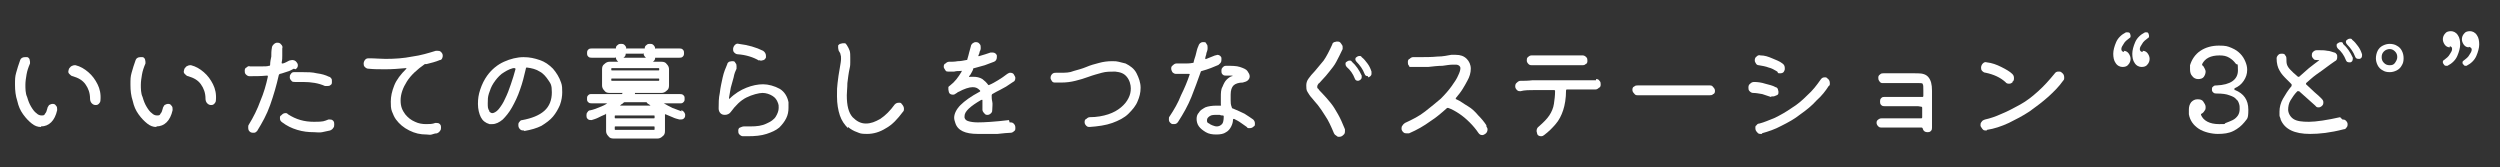<?xml version="1.0" encoding="UTF-8"?>
<svg id="_レイヤー_1" data-name="レイヤー_1" xmlns="http://www.w3.org/2000/svg" version="1.1" viewBox="0 0 433.1 29">
  <rect x="0" y="0" width="433.1" height="29" fill="#333333" stroke="none"/>
  <!-- Generator: Adobe Illustrator 29.1.0, SVG Export Plug-In . SVG Version: 2.1.0 Build 142)  -->
  <defs>
    <style>
      .st0 {
        fill: #fff;
      }

      .st1 {
        isolation: isolate;
      }
    </style>
  </defs>
  <g id="_いいたての暮らしをつなぐステーション_3ど_" data-name="いいたての暮らしをつなぐステーション_3ど_" class="st1">
    <g class="st1">
      <path class="st0" d="M7.1,22c-.6,0-1.1-.2-1.6-.6-.5-.4-1-.9-1.5-1.6s-.8-1.4-1-2.3c-.3-.9-.4-1.8-.4-2.8s0-1.4.2-2.1.4-1.4.7-2.2c.1-.3.4-.5.8-.5s.3,0,.4,0c.2,0,.3.2.4.3,0,.1.1.3.1.5s0,.2,0,.3c-.3.7-.5,1.3-.6,1.9-.1.6-.2,1.2-.2,1.8s0,1.5.3,2.1c.2.7.4,1.2.7,1.7.3.5.6.9.9,1.1.3.3.6.4.9.4s.5,0,.6-.3c.2-.2.3-.5.4-.9,0-.2.2-.4.3-.6.2-.1.4-.2.6-.2s.4,0,.6.3c.2.2.2.4.2.6s0,.1,0,.2c-.4,1.8-1.4,2.8-2.8,2.8ZM16.6,18.2c-.3,0-.5-.1-.7-.3-.2-.2-.3-.5-.3-.8,0-1-.3-1.8-.8-2.5-.5-.7-1.2-1.1-2.2-1.4-.2,0-.4-.2-.6-.4s-.2-.4-.1-.7c0-.2.2-.4.4-.6.2-.1.4-.2.6-.2s.1,0,.2,0c.8.2,1.5.6,2.2,1.2.7.6,1.2,1.3,1.6,2.1.4.8.6,1.7.5,2.8,0,.2-.1.4-.3.6-.2.2-.4.2-.6.2Z"/>
      <path class="st0" d="M27.1,22c-.6,0-1.1-.2-1.6-.6-.5-.4-1-.9-1.5-1.6s-.8-1.4-1-2.3c-.3-.9-.4-1.8-.4-2.8s0-1.4.2-2.1.4-1.4.7-2.2c.1-.3.4-.5.8-.5s.3,0,.4,0c.2,0,.3.2.4.3,0,.1.1.3.1.5s0,.2,0,.3c-.3.7-.5,1.3-.6,1.9-.1.6-.2,1.2-.2,1.8s0,1.5.3,2.1c.2.7.4,1.2.7,1.7.3.5.6.9.9,1.1.3.3.6.4.9.4s.5,0,.6-.3c.2-.2.3-.5.4-.9,0-.2.2-.4.3-.6.2-.1.4-.2.6-.2s.4,0,.6.3c.2.2.2.4.2.6s0,.1,0,.2c-.4,1.8-1.4,2.8-2.8,2.8ZM36.6,18.2c-.3,0-.5-.1-.7-.3-.2-.2-.3-.5-.3-.8,0-1-.3-1.8-.8-2.5-.5-.7-1.2-1.1-2.2-1.4-.2,0-.4-.2-.6-.4s-.2-.4-.1-.7c0-.2.2-.4.4-.6.2-.1.4-.2.6-.2s.1,0,.2,0c.8.2,1.5.6,2.2,1.2.7.6,1.2,1.3,1.6,2.1.4.8.6,1.7.5,2.8,0,.2-.1.4-.3.6-.2.2-.4.2-.6.2Z"/>
      <path class="st0" d="M50.9,11.9c-.4.2-.7.4-1.1.5s-.8.3-1.3.4c0,0-.1,0-.2.2-.4,1.8-.9,3.5-1.5,5.2s-1.4,3.1-2.2,4.4c0,.1-.2.2-.3.3s-.3.1-.4.1-.3,0-.5-.1c-.3-.2-.4-.4-.4-.8s0-.3.1-.5c.8-1.3,1.5-2.7,2-4.1.6-1.4,1-2.8,1.3-4.2h0c0-.2,0-.2-.2-.2-1,.1-2,.1-3,.1-.2,0-.4-.1-.6-.3-.2-.2-.2-.4-.2-.6s0-.5.3-.6c.2-.2.4-.3.6-.2.2,0,.3,0,.5,0h.5c.4,0,.8,0,1.2,0,.4,0,.8,0,1.1-.1.1,0,.2,0,.2-.2,0-.5.1-.9.2-1.4,0-.5,0-1,.1-1.5,0-.2.1-.4.3-.6.2-.2.4-.3.6-.3s.5,0,.7.3c.2.2.3.4.2.7,0,.4,0,.8,0,1.2,0,.4,0,.8-.1,1.2h0c0,.2,0,.2.2.2.4-.1.7-.3,1.1-.5.1,0,.3-.1.5-.1.3,0,.6.1.8.4.1.1.2.3.2.5,0,.3-.1.5-.4.7ZM57.9,21.6c0,.2,0,.4-.2.6-.1.2-.3.3-.5.4-.5.1-1,.2-1.4.3s-1,0-1.4,0c-1,0-1.9-.1-2.9-.4s-1.8-.7-2.6-1.3c-.3-.2-.4-.4-.4-.7s0-.4.2-.5c.2-.2.4-.4.7-.4s.3,0,.5.2c1.4.9,2.8,1.3,4.5,1.3s1.7-.1,2.5-.4c0,0,.1,0,.2,0,.2,0,.4,0,.6.2.2.2.2.4.2.6ZM50.2,13.4c0-.2,0-.4.2-.6.1-.2.3-.3.5-.3.3,0,.5,0,.8,0,.3,0,.5,0,.8,0,.8,0,1.6,0,2.4.2.8.1,1.5.3,2.1.6.2,0,.3.2.4.3s.1.3.1.5c0,.3,0,.5-.2.6-.2.2-.4.2-.6.2s-.3,0-.4,0c-1.1-.5-2.4-.7-3.8-.7s-.4,0-.7,0-.5,0-.7,0c-.2,0-.5,0-.6-.2-.2-.2-.3-.4-.3-.6Z"/>
      <path class="st0" d="M73.8,11.1c0,0-.1,0-.2,0-1.3.9-2.4,1.9-3.1,3-.7,1.1-1.1,2.2-1.1,3.3s.3,1.7.8,2.4c.5.6,1,1,1.7,1.3.6.3,1.3.4,1.9.4s1.1,0,1.6-.2c0,0,0,0,.1,0,0,0,0,0,.1,0,.2,0,.4,0,.6.2s.2.4.2.6,0,.4-.2.6c-.1.2-.3.3-.5.4-.3,0-.6.1-.9.2s-.6,0-.9,0c-1.1,0-2-.2-3-.7s-1.7-1.1-2.3-1.9c-.3-.4-.5-.9-.7-1.4s-.2-1.1-.2-1.7c0-.9.2-1.8.6-2.8.4-1,1.1-1.9,2.1-2.9,0,0,0,0,0-.1,0,0,0,0-.1,0-1.1.1-2.3.2-3.5.2s-2,0-3-.1c-.2,0-.4-.1-.6-.3-.2-.2-.2-.4-.2-.6s.1-.5.3-.7c.2-.2.4-.2.7-.2,1,0,1.9.1,2.8.1,1.6,0,3.1-.1,4.6-.4,1.5-.2,2.8-.6,4.1-1,.1,0,.2,0,.3,0,.2,0,.4,0,.6.2.2.2.3.4.3.6s0,.3-.1.5-.2.3-.4.3c-.7.3-1.5.5-2.3.7Z"/>
      <path class="st0" d="M90.8,22.6c-.3,0-.5,0-.7-.2-.2-.2-.3-.4-.3-.7s0-.4.2-.6c.1-.2.3-.3.5-.3,1.6-.3,2.9-.8,3.8-1.6.9-.8,1.3-1.9,1.3-3.2s-.2-1.5-.6-2.1c-.4-.6-.9-1.2-1.5-1.5-.6-.4-1.4-.6-2.2-.7-.1,0-.2,0-.2.2-.3,1.3-.6,2.5-1,3.6-.4,1.2-.9,2.2-1.4,3.1-.5.9-1.1,1.6-1.6,2.1-.6.5-1.2.8-1.8.8s-.3,0-.5,0c-.7-.2-1.2-.6-1.5-1.2-.3-.6-.5-1.4-.5-2.3s.1-1.6.4-2.5c.3-.9.7-1.7,1.2-2.4.8-1.1,1.8-1.9,2.9-2.4,1.1-.5,2.3-.8,3.4-.8s1.9.2,2.8.5c.9.3,1.6.8,2.3,1.5.6.7,1.1,1.5,1.4,2.4.2.5.2,1.1.2,1.7s-.1,1.4-.4,2.2c-.3.7-.7,1.4-1.2,2-.5.6-1.2,1.1-2,1.6-.8.4-1.8.7-3,.9ZM84.7,19.2c.2.3.4.4.6.4s.7-.2,1.1-.7.8-1.1,1.1-1.8c.4-.8.7-1.6,1-2.5.3-.9.6-1.8.8-2.6h0c0-.1,0-.2-.2-.2s0,0-.1,0c0,0,0,0-.1,0-.8.2-1.4.6-2,1-.6.5-1,1-1.4,1.6-.4.6-.6,1.2-.8,1.8-.2.6-.2,1.1-.2,1.7s0,1,.3,1.3Z"/>
      <path class="st0" d="M118,19.1c.2,0,.4.2.5.3.1.2.2.3.2.5s0,.4-.2.6c-.2.2-.4.2-.6.2s-.1,0-.2,0c-.4-.1-.8-.2-1.2-.4-.4-.2-.8-.3-1.2-.5,0,0-.1,0-.1,0v2.9c0,.4-.1.7-.4.9-.3.3-.6.4-.9.4h-7.6c-.4,0-.7-.1-.9-.4-.3-.3-.4-.6-.4-.9v-2.9c0-.1,0-.2-.1,0-.5.2-.9.4-1.3.6s-.8.3-1.1.4c0,0,0,0,0,0h-.1c-.2,0-.4,0-.6-.2-.2-.2-.2-.4-.2-.6s0-.4.2-.6c.1-.2.3-.3.5-.3.5-.1,1-.3,1.5-.5s1-.4,1.4-.7c0,0,0,0,0,0,0,0,0,0-.1,0h-2.6c-.2,0-.4,0-.6-.2-.2-.2-.2-.3-.2-.6s0-.4.2-.6c.2-.2.3-.2.6-.2h5.1c0,0,.1,0,.1,0,0,0,.1,0,.1-.1s0,0,.1-.1c0,0,0,0,0,0s0,0,0,0h-2.3c-.4,0-.7-.1-.9-.4-.3-.3-.4-.6-.4-.9v-2.8c0-.4.1-.7.4-.9.3-.3.6-.4.9-.4h1.5c.1,0,.1,0,0,0-.2-.2-.4-.4-.4-.7s0,0-.1,0h-4.1c-.2,0-.4,0-.6-.2-.2-.2-.2-.4-.2-.6s0-.4.2-.6c.2-.2.4-.2.6-.2h4.1c0,0,.1,0,.1,0,0-.2,0-.4.3-.6.2-.2.4-.2.6-.2s.4,0,.6.2c.2.2.3.4.3.6s0,0,.1,0h3c0,0,.1,0,.1,0,0-.2,0-.4.3-.6.2-.2.4-.2.6-.2s.4,0,.6.2c.2.2.3.4.3.6s0,0,.1,0h4.1c.2,0,.4,0,.6.2.2.2.2.4.2.6s0,.4-.2.6c-.2.2-.4.2-.6.2h-4.1c0,0-.1,0-.1,0,0,.3-.1.5-.4.7,0,0,0,0,0,0h1.5c.4,0,.7.1.9.4.3.3.4.6.4.9v2.8c0,.4-.1.7-.4.9-.3.3-.6.4-.9.4h-4.4c0,0-.1,0-.2,0,0,0,0,0,0,.1s0,0,0,.1,0,0,0,0c0,0,0,0,0,0h7.8c.2,0,.4,0,.6.2.2.2.2.3.2.6s0,.4-.2.6c-.2.2-.3.2-.6.2h-2.7c0,0,0,0-.1,0,0,0,0,0,0,0,.5.3.9.5,1.5.8.5.2,1.1.4,1.6.6ZM114.1,12.2c0,0,.1,0,.1-.1v-.2c0,0,0-.1-.1-.1h-8.1c0,0-.1,0-.1.1v.2c0,0,0,.1.1.1h8.1ZM114.2,13.7c0,0,0-.1-.1-.1h-8.1c0,0-.1,0-.1.1v.2c0,0,0,.1.1.1h8.1c0,0,.1,0,.1-.1v-.2ZM106.5,20.4c0,0,0,.1.1.1h6.7c0,0,.1,0,.1-.1v-.3c0,0,0-.1-.1-.1h-6.7c0,0-.1,0-.1.1v.3ZM106.6,21.9c0,0-.1,0-.1.1v.4c0,0,0,.1.1.1h6.7c0,0,.1,0,.1-.1v-.4c0,0,0-.1-.1-.1h-6.7ZM107.3,18.3c0,0,0,0,0,0s0,0,.1,0h5.3c0,0,0,0,0,0s0,0,0,0c-.1-.1-.2-.2-.4-.3-.1,0-.2-.2-.3-.3,0,0,0,0-.1,0h-3.6c0,0-.1,0-.1,0-.1,0-.3.2-.4.3-.1,0-.3.2-.4.3ZM108.5,9.3c0,0-.1,0-.1,0,0,.3-.1.5-.4.7,0,0,0,0,0,0h3.9c.1,0,.1,0,0,0-.2-.2-.4-.4-.4-.7s0,0-.1,0h-3Z"/>
      <path class="st0" d="M128.7,23.6c-.2,0-.4-.1-.6-.3-.2-.2-.2-.4-.2-.6s0-.5.3-.6.4-.2.7-.2c.4,0,.8,0,1.1,0,1.1,0,2-.1,2.8-.5.7-.3,1.3-.7,1.6-1.2.3-.5.5-1,.5-1.5s0-.5-.1-.8c-.2-.6-.5-1-1-1.3s-1.1-.5-1.7-.5-1.8.3-2.8.8-1.9,1.4-2.7,2.5c-.2.3-.6.5-1,.5s-.6-.1-.8-.3c-.2-.2-.3-.5-.3-.8,0-.9,0-1.8.2-2.7.1-.9.3-1.8.5-2.7.2-.9.5-1.6.8-2.3,0-.2.2-.3.3-.4.1,0,.3-.1.5-.1.3,0,.5,0,.6.3.2.2.2.4.2.6s0,.3,0,.4c-.2.4-.4.9-.5,1.5-.2.6-.3,1.2-.5,1.8-.1.6-.2,1.2-.3,1.7h0c0,0,0,.1,0,.2,0,0,0,0,.1,0,.9-.9,1.9-1.5,2.9-1.9,1-.4,2-.6,2.9-.6s2,.3,2.9.8c.8.5,1.3,1.3,1.5,2.3,0,.2,0,.3,0,.5,0,.2,0,.3,0,.5,0,.6-.1,1.2-.4,1.8-.3.6-.7,1.1-1.2,1.6-.6.5-1.3.8-2.2,1.1s-2,.4-3.2.4h-.4c-.1,0-.3,0-.4,0ZM131.5,10.5c-1-.6-2.3-1-3.7-1.1-.2,0-.4-.1-.6-.3s-.2-.4-.2-.6.1-.5.3-.7c.2-.2.4-.3.7-.2,1.6.2,3,.6,4.2,1.2.3.2.5.5.5.9s0,.3-.1.4c0,.1-.1.2-.3.3-.1,0-.3.1-.4.1s-.3,0-.4-.1Z"/>
      <path class="st0" d="M146.9,22.2c-.6-.6-1.1-1.3-1.4-2.2-.3-.9-.5-2-.5-3.3s0-1.5.1-2.3.2-1.7.4-2.7c.1-.6.2-1.1.2-1.5s0-.5-.1-.8c0-.2-.2-.4-.3-.6,0-.1-.1-.3-.1-.5s0-.3,0-.4c0-.1.2-.2.3-.3.2,0,.3-.1.5-.1s.3,0,.4,0c.1,0,.2.2.3.3.2.3.4.7.5,1s.1.8.1,1.2,0,.5,0,.8c0,.3,0,.6-.1,1-.2.9-.3,1.8-.4,2.6,0,.8-.1,1.5-.1,2.1,0,1.8.3,3,1,3.8.7.7,1.4,1.1,2.3,1.1s1.6-.3,2.5-.8c.9-.6,1.7-1.4,2.5-2.5.2-.2.4-.3.7-.3s.4,0,.5.2c.2.2.4.5.4.8s0,.4-.2.6c-.9,1.2-1.8,2.2-2.9,2.8-1.1.7-2.2,1-3.3,1s-1.2-.1-1.7-.3c-.6-.2-1.1-.5-1.6-.9Z"/>
      <path class="st0" d="M174.9,21.2c.3,0,.5,0,.7.2s.3.4.3.7,0,.5-.2.6c-.2.2-.4.3-.6.3-.5,0-1.3.1-2.3.2-1,0-2.1,0-3.4,0-2.2,0-3.5-.6-3.9-1.9-.1-.3-.2-.6-.2-.9,0-.7.4-1.5,1.1-2.2s1.8-1.5,3.3-2.3c.1,0,.2-.2,0-.3-.3-.3-.6-.5-1.2-.5s-1.5.3-2.4.8c0,0-.1,0-.2.1,0,0-.1,0-.1.1,0,0-.1,0-.2.1-.1.1-.3.2-.5.2-.3,0-.6-.1-.7-.4,0-.1-.1-.3-.1-.5s0-.3,0-.4c0-.1.2-.2.3-.3.8-.6,1.4-1.4,2-2.4,0,0,0,0,0-.1,0,0,0-.1-.2,0-.4,0-.7,0-1.1.1-.3,0-.7,0-.9,0-.3,0-.5,0-.6-.2s-.3-.4-.3-.6,0-.5.3-.6c.2-.2.4-.3.6-.3.5,0,1,0,1.5-.1.5,0,1-.1,1.5-.2.1,0,.2,0,.2-.2.1-.3.2-.7.3-1.1.1-.4.2-.7.3-1.1,0-.2.2-.4.3-.5.2-.1.3-.2.5-.2s.5,0,.7.3c.2.2.2.4.2.6h0c0,.1,0,.2,0,.2,0,.2-.1.4-.2.6,0,.2-.1.4-.2.6,0,0,0,0,0,0s0,0,0,0c0,.1,0,.2.2.1.3-.1.7-.2,1-.3.3-.1.6-.2.9-.3.1,0,.2,0,.4,0,.3,0,.6.2.7.5,0,.1,0,.2,0,.3,0,.4-.2.7-.5.8-.5.2-1.1.4-1.6.6-.6.2-1.2.3-1.8.5,0,0-.2,0-.2.1,0,.2-.2.5-.3.7s-.2.4-.4.6c0,0,0,0,0,.1,0,0,0,.1.2,0,0,0,.2,0,.3,0s.2,0,.2,0c.6,0,1.1.1,1.6.4.4.3.7.6,1,1,0,0,.1.1.2,0,.5-.2,1-.5,1.5-.8s1.1-.7,1.6-1.1c.2-.1.3-.2.5-.2.3,0,.6.1.7.4.1.2.2.3.2.5,0,.3-.1.6-.4.7-.4.3-.8.5-1.2.8-.4.2-.7.4-1.1.6-.4.2-.8.4-1.3.7,0,0-.1.1-.1.2,0,.3,0,.7.1,1.1s0,.9,0,1.4c0,.2,0,.4-.2.6-.2.2-.4.3-.6.3s-.4,0-.6-.3c-.2-.2-.3-.4-.3-.6,0-.3,0-.5,0-.8,0-.3,0-.5,0-.8,0,0,0-.1,0-.1,0,0,0,0-.2,0-1.9,1.1-2.9,2-2.9,2.8s0,.2,0,.3c.1.3.3.5.7.6.3.1.9.2,1.6.2,1.1,0,2.9-.1,5.4-.4Z"/>
      <path class="st0" d="M188.8,22c-.2,0-.4,0-.6-.2-.2-.2-.3-.4-.3-.6s0-.5.3-.6c.2-.2.4-.3.6-.3,1.2,0,2.3-.2,3.2-.5.9-.3,1.6-.7,2.2-1.2s1-1,1.3-1.6.4-1.1.4-1.7-.2-1.4-.7-2c-.5-.6-1.1-.8-2-.9-.8,0-1.6,0-2.3.2s-1.5.4-2.3.7c-.8.3-1.5.5-2.3.7-.8.2-1.6.3-2.4.3s-.4,0-.6,0c-.2,0-.4,0-.6,0-.2,0-.4-.1-.5-.3-.1-.2-.2-.3-.2-.5,0-.3.1-.5.3-.7.2-.2.5-.2.7-.2.1,0,.3,0,.4,0s.2,0,.4,0c.8,0,1.5,0,2.2-.3.7-.2,1.5-.4,2.2-.7.7-.3,1.4-.5,2.2-.7.7-.2,1.5-.3,2.2-.3s.8,0,1.2.1.8.2,1.2.3c.8.4,1.5.9,1.9,1.7s.7,1.6.7,2.5-.2,1.6-.5,2.3c-.3.8-.9,1.5-1.6,2.2-.7.7-1.7,1.2-2.8,1.6-1.1.4-2.5.6-4,.7Z"/>
      <path class="st0" d="M211.2,11.2c-.9.4-1.9.8-3,1.1-.1,0-.2.1-.2.2-.5,1.4-1,2.8-1.6,4.3-.6,1.5-1.4,2.9-2.3,4.3-.2.3-.4.4-.7.4s-.4,0-.5-.1c-.3-.2-.4-.4-.4-.7s0-.4.1-.5c.8-1.2,1.5-2.4,2-3.7.6-1.2,1.1-2.4,1.5-3.6,0,0,0,0,0,0,0,0,0,0,0,0,0-.1,0-.1-.2-.1-.3,0-.5,0-.8,0-.3,0-.5,0-.8,0h-.3c0,0-.2,0-.3,0-.2,0-.4-.1-.6-.3-.1-.2-.2-.4-.2-.6s0-.4.3-.6c.2-.2.4-.3.6-.3.4,0,.9,0,1.4,0,.5,0,.9,0,1.4-.1.1,0,.2,0,.2-.2.1-.5.3-.9.4-1.4.1-.4.2-.9.4-1.3.1-.4.4-.7.8-.7s.5,0,.6.3c.2.2.2.4.2.6s0,.2,0,.2c0,.3-.1.5-.2.8,0,.3-.2.6-.2.9,0,0,0,0,0,0,0,0,0,0,0,0,0,.1,0,.2.2.1.5-.2,1-.4,1.5-.6.2,0,.3-.1.4-.1.3,0,.6.2.7.5,0,.1,0,.2,0,.4,0,.4-.2.6-.5.8ZM217.1,20.7c.2.2.3.4.3.7s0,.4-.2.5c-.2.2-.4.3-.7.3s-.4,0-.5-.2c-.3-.2-.6-.4-1-.7s-.8-.5-1.2-.7c0,0,0,0-.1,0,0,0-.1,0-.1.2,0,.3-.1.7-.3,1.1-.2.4-.5.8-.9,1-.4.3-1,.4-1.7.4s-1.3-.1-1.8-.4c-.5-.3-.9-.6-1.2-1-.3-.4-.4-.9-.4-1.3s.1-.8.4-1.1c.2-.4.6-.6,1.1-.9.5-.2,1.2-.3,2-.3h.3c.1,0,.2,0,.3,0h0c.1,0,.2,0,.1-.2,0-.4,0-.8,0-1.2,0-.8,0-1.4.3-1.9.2-.5.4-.9.7-1.2.3-.3.6-.5.9-.6.2,0,.2-.1,0-.1-.2,0-.4,0-.5,0h-.5c-.2,0-.4,0-.6-.2-.2-.2-.2-.4-.2-.6s0-.4.2-.6c.2-.2.3-.3.6-.3,1,0,1.8,0,2.4.2.6.2,1.1.4,1.3.7s.4.6.4.9-.1.5-.3.7c-.2.2-.5.3-.9.4-.7,0-1.3.2-1.6.5-.3.3-.5.8-.5,1.6s0,.6,0,1c0,.4,0,.7.2,1.2,0,0,0,.2.2.2.7.3,1.4.6,2,.9.6.4,1.1.7,1.5,1ZM209.4,21.3c.1.2.4.3.6.4.3.1.5.2.8.2s.6-.1.9-.4c.2-.2.3-.7.3-1.3,0-.1,0-.2-.2-.2-.2,0-.3,0-.5-.1-.2,0-.3,0-.5,0-.5,0-.9,0-1.2.2-.3.2-.5.4-.5.7s0,.4.3.6Z"/>
      <path class="st0" d="M232,23.7c-.2,0-.3,0-.5-.2-.2-.1-.3-.2-.4-.4-.5-1.2-1-2.3-1.5-3-.5-.8-.9-1.4-1.3-1.9-.4-.5-.8-.9-1.1-1.3-.3-.3-.5-.7-.7-1-.2-.3-.2-.7-.2-1.1s.1-.8.4-1.2c.3-.4.6-.8,1.1-1.3.4-.5.9-1.1,1.5-1.8.5-.7,1-1.7,1.5-2.8,0-.2.2-.3.3-.4.2,0,.3-.1.5-.1.3,0,.5,0,.7.3s.3.4.3.6,0,.3,0,.4c-.4.9-.8,1.6-1.1,2.2s-.8,1.2-1.2,1.7-.8,1-1.3,1.5c-.3.3-.4.5-.6.6-.1.2-.2.3-.2.5s0,.3.2.4c.1.2.3.4.6.7.5.5,1,1.1,1.5,1.7.5.6.9,1.3,1.3,2,.4.7.8,1.6,1.2,2.6,0,0,0,.2,0,.3,0,.2,0,.5-.3.7-.2.2-.4.3-.7.3ZM235.3,14c-.3,0-.5-.1-.6-.4-.3-.8-.8-1.5-1.4-2-.1-.1-.2-.3-.2-.5s0-.3.2-.4c.1-.1.3-.2.5-.2s.3,0,.4.2c.7.6,1.3,1.5,1.7,2.4,0,0,0,.2,0,.2,0,.2,0,.3-.2.5-.1.1-.3.2-.5.2ZM237,13.2c-.3,0-.5-.1-.6-.4-.3-.8-.8-1.5-1.4-2.1-.1-.1-.2-.3-.2-.4s0-.3.2-.4c.1-.1.3-.2.5-.2s.3,0,.4.2c.4.3.7.7,1,1.1.3.4.5.8.7,1.4,0,0,0,.2,0,.3,0,.2,0,.3-.2.5-.1.1-.3.2-.4.2Z"/>
      <path class="st0" d="M257.5,21.9c.1.2.2.3.2.5,0,.3-.1.6-.4.8-.2.1-.3.2-.5.2-.3,0-.5-.1-.7-.4-.4-.6-.9-1.2-1.5-1.8-.6-.6-1.2-1.1-1.8-1.5-.6-.4-1.3-.8-1.9-1,0,0-.2,0-.2,0-.9.8-1.8,1.6-2.9,2.3-1.1.8-2.3,1.5-3.7,2.1-.1,0-.2,0-.4,0-.2,0-.4,0-.6-.2-.2-.2-.3-.4-.3-.6s0-.4.2-.6c.1-.2.3-.3.4-.4,1.3-.6,2.5-1.2,3.5-2s1.9-1.5,2.7-2.2c.8-.8,1.4-1.5,1.9-2.2.5-.7.9-1.3,1.1-1.8.3-.6.4-1,.4-1.3s-.3-.6-.8-.6h-.2c0,0-.2,0-.3,0-.5,0-1.1.1-1.8.2-.8,0-1.6.1-2.5.2-.9,0-1.8,0-2.7,0s-.4,0-.6-.2c-.2-.2-.2-.4-.2-.6s0-.5.3-.6c.2-.2.4-.3.6-.3h.9c1.2,0,2.3,0,3.3-.1,1,0,1.8-.2,2.4-.3.1,0,.3,0,.4,0,.1,0,.3,0,.4,0,.8,0,1.4.2,1.9.7.4.4.7,1,.7,1.7s-.2,1.4-.6,2.1c-.2.4-.5.9-.8,1.4-.3.5-.7,1-1.2,1.6,0,0,0,0,0,.1s0,.1.1.1c.7.3,1.3.8,2,1.2s1.3,1,1.8,1.6c.6.6,1,1.1,1.4,1.7Z"/>
      <path class="st0" d="M276.5,13.7c.2,0,.4,0,.6.3.2.2.2.4.2.6s0,.5-.3.6c-.2.2-.4.3-.6.3h-4.9c-.1,0-.2,0-.2.2,0,1.3-.2,2.5-.5,3.4-.3.9-.7,1.7-1.3,2.4-.6.7-1.2,1.3-2,1.9-.1.1-.3.2-.5.2-.3,0-.6-.1-.7-.4,0-.2-.1-.3-.1-.5,0-.3.1-.6.4-.8.8-.7,1.4-1.3,1.8-1.9.4-.6.7-1.3.8-2,.1-.7.2-1.4.2-2.2,0-.1,0-.2-.2-.2-1.1,0-2.2,0-3.2,0s-1.9,0-2.6.2c-.2,0-.4,0-.6-.2-.2-.2-.3-.4-.3-.6s0-.5.3-.7c.2-.2.4-.3.6-.3.6,0,1.3,0,2.1-.1.8,0,1.7,0,2.6,0,.9,0,1.8,0,2.8,0,.9,0,1.8,0,2.7,0s1.1,0,1.6,0c.5,0,.9,0,1.3,0ZM265.4,11.3c-.2,0-.4,0-.6-.2-.2-.2-.3-.4-.3-.6s0-.5.2-.6c.2-.2.4-.3.6-.3.6,0,1.3,0,2.2,0,.9,0,1.8,0,2.7,0s1.5,0,2.2,0c.7,0,1.3,0,1.8,0,.2,0,.4.1.6.3.2.2.2.4.2.6s0,.5-.3.6c-.2.2-.4.2-.6.2-.5,0-1.2,0-1.9,0-.8,0-1.6,0-2.4,0s-1.6,0-2.4,0c-.8,0-1.4,0-2,0Z"/>
      <path class="st0" d="M296.2,16.5h-12.5c-.2,0-.4,0-.6-.3-.2-.2-.3-.4-.3-.6s0-.5.3-.6c.2-.2.4-.2.6-.2h12.5c.2,0,.4,0,.6.3.2.2.3.4.3.6s0,.5-.3.6c-.2.2-.4.2-.6.2Z"/>
      <path class="st0" d="M306.8,16.8c-.5-.2-1-.3-1.5-.5-.6-.1-1.1-.2-1.6-.2-.2,0-.4-.1-.6-.3s-.2-.4-.2-.6,0-.5.3-.7c.2-.2.4-.3.7-.3.6,0,1.3.1,1.9.3.7.2,1.3.3,1.8.6.2,0,.3.2.4.3,0,.2.1.3.1.5,0,.3,0,.5-.3.6s-.4.2-.6.2-.2,0-.3,0ZM307.9,12.4c-.5-.3-1-.6-1.5-.7-.5-.2-1.1-.3-1.7-.4-.2,0-.4-.1-.5-.3-.1-.2-.2-.3-.2-.5s0-.5.3-.7c.2-.2.4-.3.7-.2.7,0,1.3.2,2,.5s1.3.5,1.8.9c.3.2.4.5.4.8s0,.3-.1.5c-.1.3-.4.4-.7.4s-.3,0-.4-.1ZM305.3,23.2c0,0-.1,0-.2,0-.3,0-.5,0-.7-.3-.2-.2-.3-.4-.3-.7s0-.4.2-.5c.1-.2.3-.3.5-.3.8-.2,1.7-.6,2.7-1,1-.5,1.9-1,2.9-1.7,1-.6,1.9-1.4,2.7-2.2.9-.8,1.6-1.7,2.3-2.7.2-.3.4-.4.7-.4s.3,0,.5.2c.3.2.4.5.4.8s0,.4-.2.5c-.5.8-1.2,1.7-2.1,2.5-.8.9-1.8,1.7-2.8,2.4-1,.8-2.1,1.4-3.3,2-1.1.6-2.3,1-3.4,1.3Z"/>
      <path class="st0" d="M331.7,12.7c0,0,.2,0,.3,0h.2c.9,0,1.5.2,1.9.7s.6,1.2.6,2.3v6.4c0,.2,0,.4-.2.6-.2.2-.4.2-.6.2-.4,0-.7-.2-.8-.6,0-.1-.1-.2-.2-.2h-6.9c-.2,0-.4,0-.6-.2s-.3-.4-.3-.6,0-.4.3-.6.4-.2.6-.2h6.8c.1,0,.2,0,.2-.2v-1.6c0,0,0-.2-.1-.2-.2,0-.4-.1-.6-.1-.2,0-.5,0-.8,0-.2,0-.5,0-.9,0h-2.9c-.5,0-.9,0-1.2,0-.2,0-.4,0-.6-.2-.2-.2-.2-.4-.2-.6s0-.4.2-.6c.2-.2.3-.2.6-.2h5.1c.2,0,.5,0,.7,0,.2,0,.4,0,.7,0h0c.1,0,.2,0,.2-.2v-1c0-.5,0-.9-.1-1,0-.2-.3-.2-.6-.2h-.2c0,0-.2,0-.3,0-.4,0-.8,0-1.3,0-.5,0-1,0-1.5,0s-1,0-1.5,0c-.5,0-1,0-1.5,0-.2,0-.4,0-.6-.3s-.2-.4-.2-.6,0-.4.3-.6c.2-.2.4-.2.6-.2.9,0,1.8,0,2.7,0s2.1,0,3,0Z"/>
      <path class="st0" d="M348.7,14.2c-.2.2-.4.3-.6.3s-.5,0-.7-.3c-.9-.8-2-1.3-3.4-1.6-.2,0-.4-.1-.6-.3-.2-.2-.2-.4-.2-.6s.1-.5.3-.7c.2-.2.4-.3.7-.2.9.1,1.7.4,2.5.8.8.4,1.5.8,1.9,1.2.2.2.3.4.3.7s0,.5-.3.7ZM344.2,22.6s0,0-.2,0c-.2,0-.4,0-.6-.3s-.3-.4-.3-.6,0-.4.2-.6c.1-.2.3-.3.6-.4.9-.2,1.8-.5,2.9-1,1-.4,2.1-1,3.2-1.6s2.1-1.4,3.1-2.3c1-.9,1.9-1.9,2.8-3,.2-.3.4-.4.7-.4s.4,0,.6.2c.3.2.4.5.4.8s0,.4-.2.6c-.7,1-1.6,1.9-2.6,2.8-1,.9-2.1,1.7-3.2,2.5-1.2.8-2.4,1.4-3.6,2-1.3.6-2.5,1-3.8,1.2Z"/>
      <path class="st0" d="M367.9,8.8c.4,0,.7.2.9.5.2.3.3.6.3.9s-.1.7-.4,1c-.2.3-.6.4-1,.4s-.9-.2-1.2-.7c-.3-.4-.4-1-.4-1.6s.2-1.3.5-2c.3-.7.9-1.3,1.7-1.7,0,0,.2,0,.3,0s.3,0,.4.2c0,.1.1.2.1.4s0,.3-.2.4c-.4.3-.8.6-1,1-.2.3-.4.6-.4.9s.2.5.5.5ZM371.2,8.8c.4,0,.7.2.9.5s.3.6.3.9-.1.7-.4,1c-.2.3-.6.4-1,.4s-.9-.2-1.2-.7c-.3-.4-.4-1-.4-1.6s.2-1.3.5-2c.3-.7.9-1.3,1.7-1.7,0,0,.2,0,.3,0s.2,0,.3.2c0,.1.1.2.1.4s0,.3-.2.4c-.4.3-.8.6-1,1-.2.3-.4.6-.4.9s.2.5.5.5Z"/>
      <path class="st0" d="M387.1,15.6c0,0,0,0,0,0s0,0,.1,0c1.5.6,2.3,1.7,2.3,3.4s-.2,1.5-.7,2.2c-.5.6-1.1,1.1-1.9,1.5-.8.4-1.7.5-2.7.5s-2.4-.3-3.3-.9c-.9-.6-1.5-1.4-1.7-2.5,0-.1,0-.3,0-.4,0-.1,0-.3,0-.4,0-.5.1-.9.4-1.3.3-.3.6-.5,1.1-.5s.8.1,1,.4c.2.3.4.6.4.9s0,.5-.2.7c-.1.2-.3.4-.5.5-.1,0-.1.1-.1.2.4,1,1.5,1.6,3.1,1.6s.7,0,1.2-.2.8-.3,1.2-.5c.4-.2.7-.5.9-.8.2-.3.3-.7.3-1.1s0-.6-.1-.9-.2-.6-.5-.8c-.2-.3-.6-.5-1.2-.7-.5-.2-1.2-.3-2.2-.3-.2,0-.4,0-.6-.2s-.2-.3-.2-.5,0-.4.2-.5c.2-.2.3-.2.6-.2,2.4-.1,3.7-1,3.7-2.6s-.1-.8-.4-1.2-.6-.7-1.1-1c-.5-.3-1-.4-1.7-.4-1.5,0-2.5.5-3,1.5,0,0,0,0,0,0,0,0,0,.1,0,.2.2.1.3.3.4.5.1.2.2.4.2.6,0,.3-.1.6-.3.9-.2.3-.6.4-1,.4s-.8-.2-1-.5c-.3-.3-.4-.7-.4-1.2s0-.2,0-.3,0-.3,0-.4c.3-1,.9-1.9,1.8-2.5.9-.6,2-.9,3.2-.9s1.5.1,2.2.4,1.1.6,1.5,1c.4.4.7.9.9,1.4.2.5.3.9.3,1.4,0,.7-.2,1.3-.6,1.9-.4.6-.9,1-1.6,1.3Z"/>
      <path class="st0" d="M405.8,20.7s0,0,0,0h0c.2,0,.4,0,.6.2.2.2.3.4.3.6s0,.4-.2.6c-.1.2-.3.3-.5.3-2.3.6-4.2.8-5.8.8-2.7,0-4.4-.8-5.1-2.5,0-.2-.2-.5-.2-.7s0-.5,0-.7c0-.7.2-1.5.6-2.2.4-.7.9-1.5,1.5-2.2,0,0,0-.2,0-.3l-.8-.8c-.5-.5-1-1-1.3-1.6-.3-.5-.5-1.2-.5-2.1,0-.2.1-.4.3-.6.2-.2.4-.2.6-.2s.5,0,.6.3c.2.2.2.4.2.6,0,.4,0,.7.1,1,.1.3.3.6.6.9.1.1.3.3.5.5.2.2.5.4.8.7,0,0,.2,0,.2,0,.6-.5,1.1-1,1.7-1.5s1.2-.9,1.7-1.3c0,0,.1-.1.1-.1,0,0,0,0,0,0s-.1,0-.2,0c0,0-.1,0-.2,0-.2,0-.5,0-.6-.2-.2-.2-.3-.4-.3-.6s0-.4.2-.6c.2-.2.4-.3.6-.3,0,0,.2,0,.3,0h.3c.4,0,.8,0,1.3.1.4,0,.8.2,1.2.3.2,0,.3.2.4.3s.1.3.1.5c0,.3-.1.6-.4.7-.4.3-.9.6-1.4,1s-1.1.8-1.8,1.3-1.2,1-1.8,1.5c0,0,0,.2,0,.2.5.5,1,.9,1.5,1.4.5.4.9.8,1.2,1.1.2.2.3.4.3.6s0,.4-.2.6c-.2.2-.4.3-.6.3s-.4,0-.6-.3l-2.8-2.5c0,0-.2,0-.3,0-.5.5-.9,1.1-1.2,1.6s-.4,1.1-.4,1.6.3,1.2.9,1.6,1.5.5,2.7.5,3.2-.3,5.4-.8ZM405.9,7.6c.7.6,1.3,1.5,1.7,2.4,0,0,0,0,0,.1h0c0,.4-.1.6-.4.7,0,0-.2,0-.2,0-.3,0-.5-.1-.6-.4-.3-.8-.8-1.5-1.4-2-.1-.1-.2-.3-.2-.5s0-.3.2-.4c.1-.1.3-.2.5-.2s.3,0,.4.2ZM409.2,9.3c0,0,0,.2,0,.3,0,.3-.1.5-.4.6,0,0-.2,0-.2,0-.3,0-.5-.1-.6-.4-.3-.8-.8-1.5-1.4-2.1-.1-.1-.2-.3-.2-.4s0-.3.2-.4c.1-.1.3-.2.5-.2s.3,0,.4.2c.4.3.7.7,1,1.1s.5.8.7,1.4Z"/>
      <path class="st0" d="M414,12.5c-.5,0-.9-.1-1.2-.3-.4-.2-.7-.5-.9-.9s-.3-.8-.3-1.2.1-.9.3-1.3.5-.7.9-.9.8-.3,1.2-.3.9.1,1.2.3c.4.2.7.5.9.9.2.4.3.8.3,1.3s-.1.9-.3,1.2c-.2.4-.5.7-.9.9-.4.2-.8.3-1.2.3ZM414,11.3c.4,0,.7-.1.9-.4s.4-.6.4-1-.1-.7-.4-1c-.3-.3-.6-.4-.9-.4s-.7.1-1,.4c-.3.3-.4.6-.4,1s.1.7.4,1c.3.3.6.4,1,.4Z"/>
      <path class="st0" d="M424.4,8.2c-.4,0-.7-.2-.9-.5s-.3-.6-.3-.9.1-.7.4-1c.2-.3.6-.4,1-.4s.9.2,1.2.7c.3.4.4,1,.4,1.6s-.2,1.3-.5,2c-.3.7-.9,1.3-1.7,1.7,0,0-.2,0-.2,0-.1,0-.3,0-.4-.2s-.2-.2-.2-.4,0-.3.2-.4c.4-.3.8-.6,1-1,.2-.3.4-.6.4-.9s-.1-.4-.4-.5ZM427.7,8.2c-.4,0-.7-.2-.9-.5-.2-.3-.3-.6-.3-.9s.1-.7.4-1c.2-.3.6-.4,1-.4s.9.2,1.2.7c.3.4.4,1,.4,1.6s-.2,1.3-.5,2c-.3.7-.9,1.3-1.7,1.7,0,0-.2,0-.2,0-.1,0-.2,0-.3-.2-.1,0-.2-.2-.2-.3s0-.3.2-.4c.4-.3.8-.6,1-1,.2-.3.4-.6.4-.9s-.2-.4-.5-.5Z"/>
    </g>
  </g>
</svg>